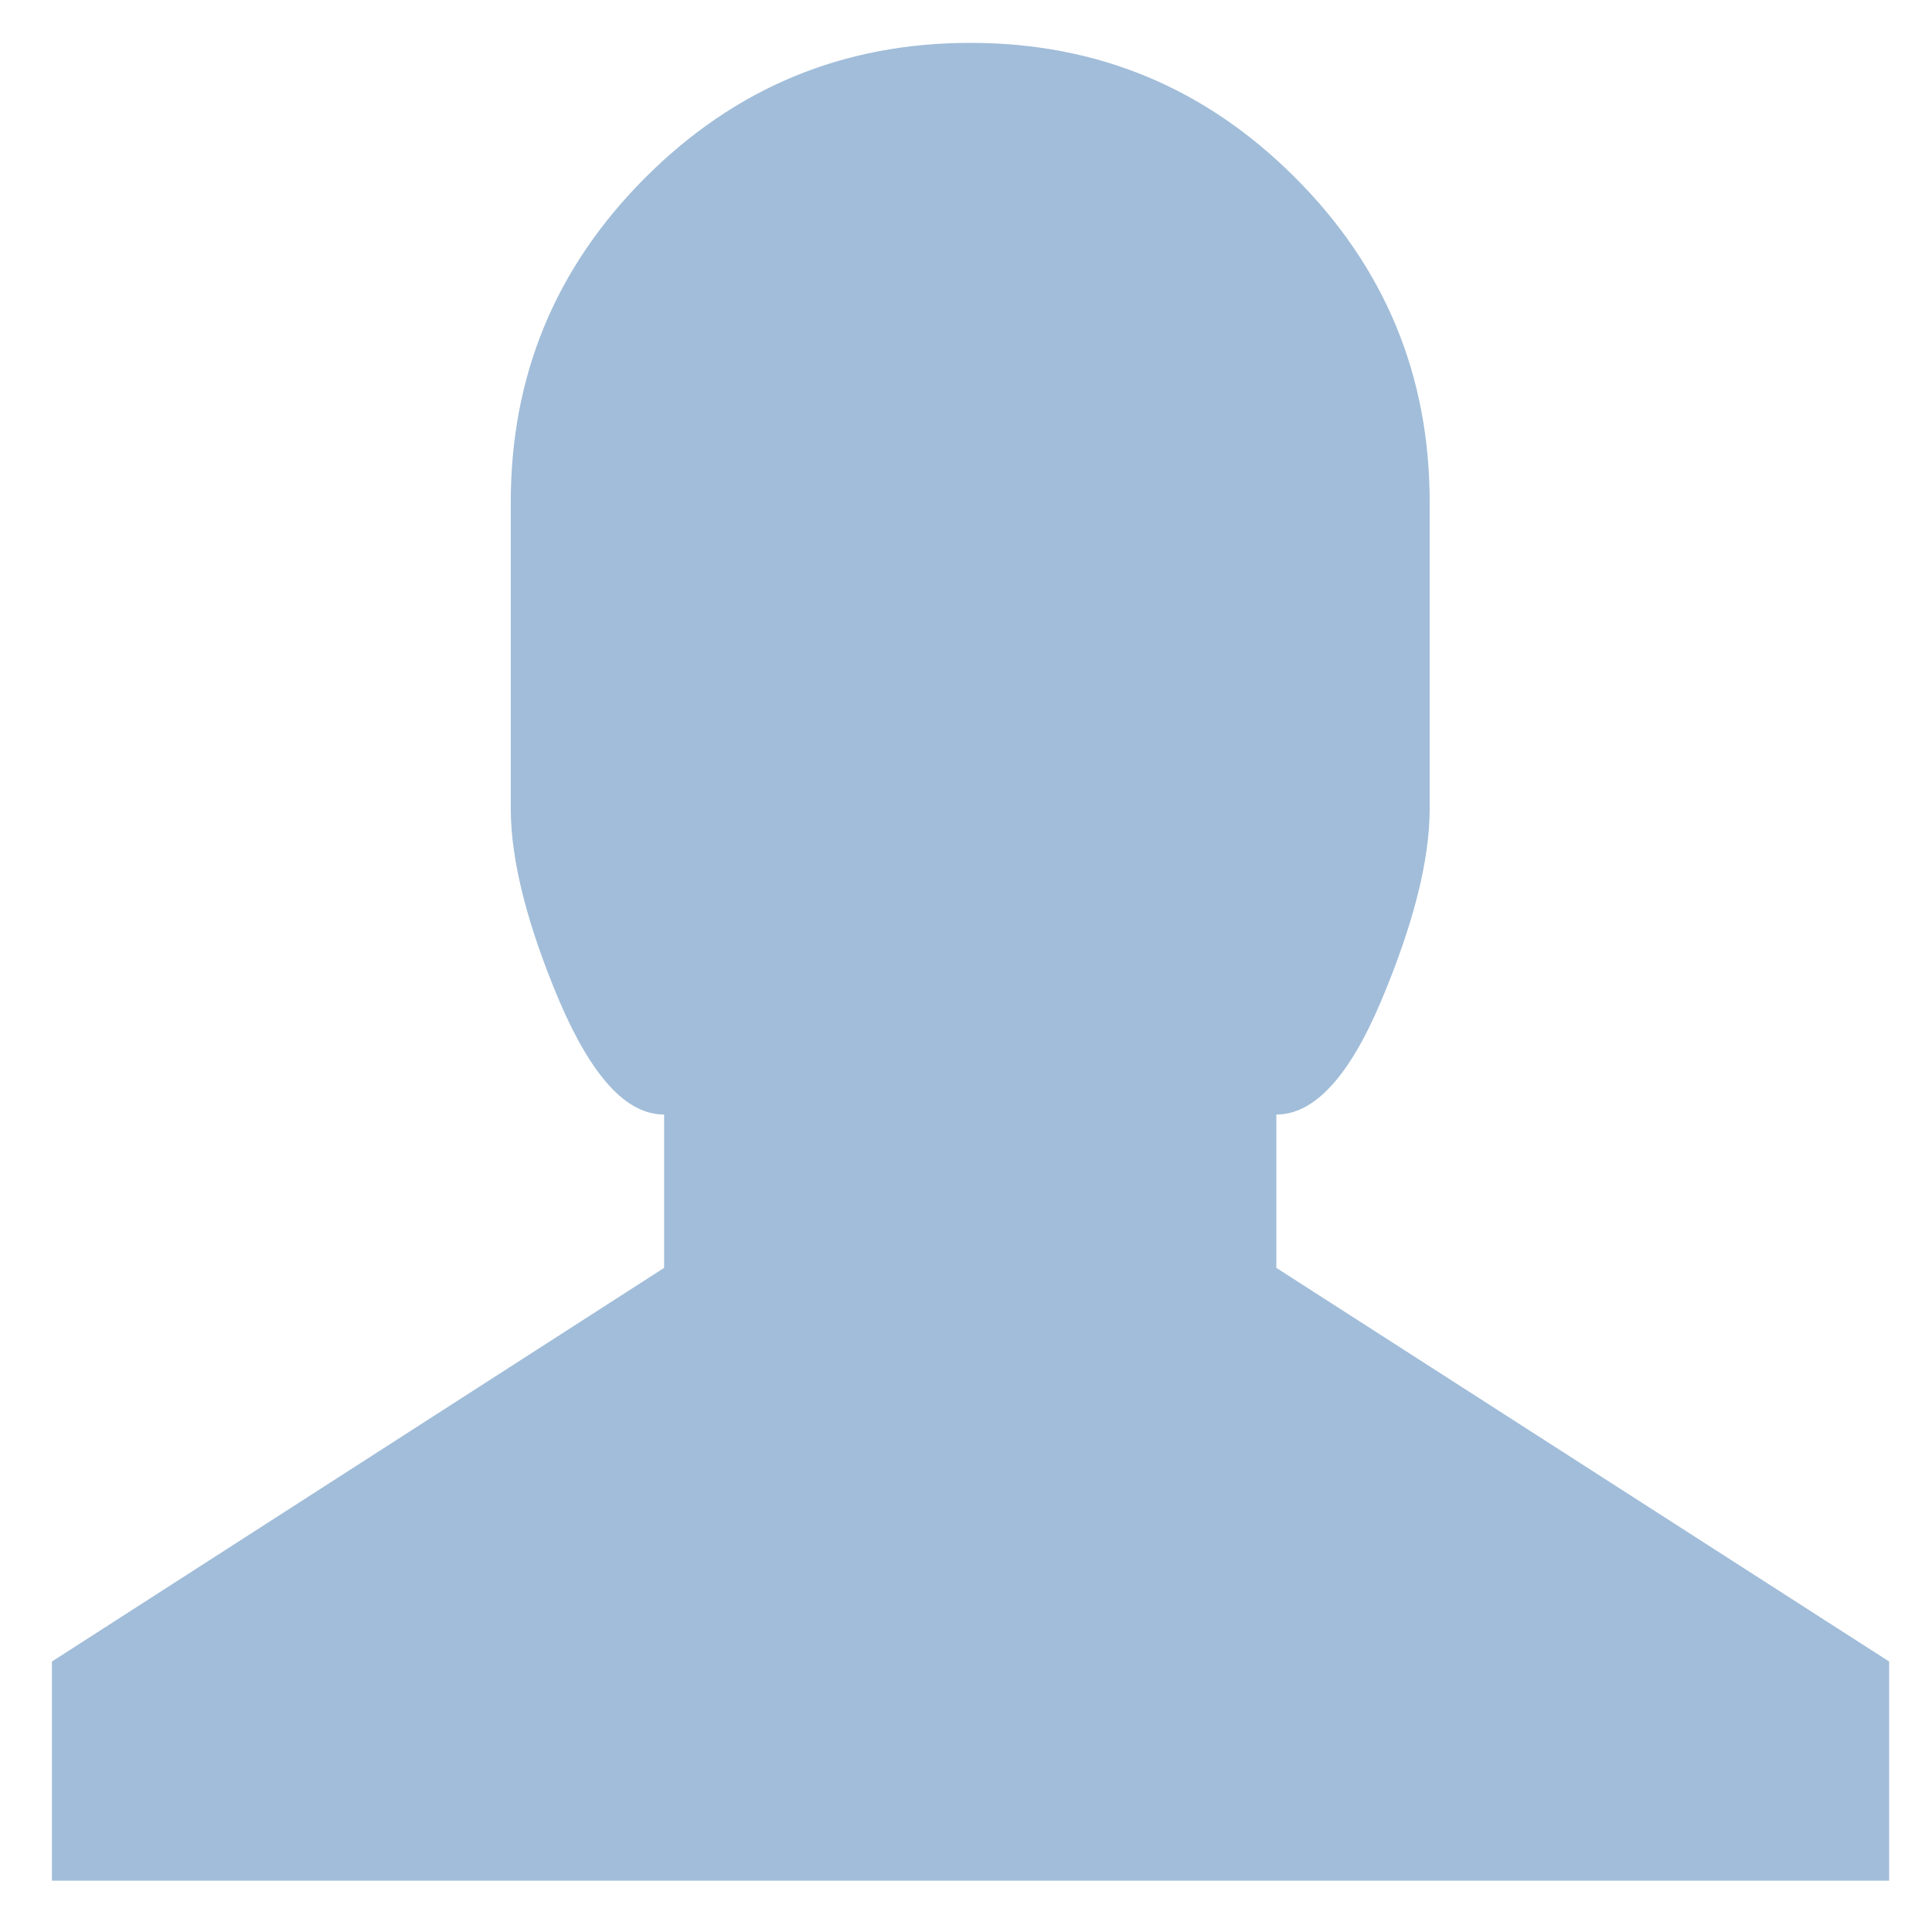 <?xml version="1.0" encoding="utf-8"?>
<!-- Generator: Adobe Illustrator 25.0.0, SVG Export Plug-In . SVG Version: 6.00 Build 0)  -->
<svg version="1.1" id="icons" xmlns="http://www.w3.org/2000/svg" xmlns:xlink="http://www.w3.org/1999/xlink" x="0px" y="0px"
	 width="32px" height="32px" viewBox="0 0 32 32" style="enable-background:new 0 0 32 32;" xml:space="preserve">
<style type="text/css">
	.st0{fill:#A1BDD9;}
</style>
<path class="st0" d="M31.29,27.52v3.63H0.86v-3.63L11,21v-2.54c-0.63,0-1.2-0.63-1.74-1.89c-0.53-1.26-0.8-2.32-0.8-3.18V8.32
	c0-2.1,0.74-3.89,2.23-5.38c1.49-1.49,3.28-2.23,5.38-2.23c2.1,0,3.89,0.74,5.38,2.23c1.49,1.49,2.23,3.28,2.23,5.38v5.07
	c0,0.86-0.27,1.92-0.8,3.18c-0.53,1.26-1.11,1.89-1.74,1.89V21L31.29,27.52z"/>
</svg>
